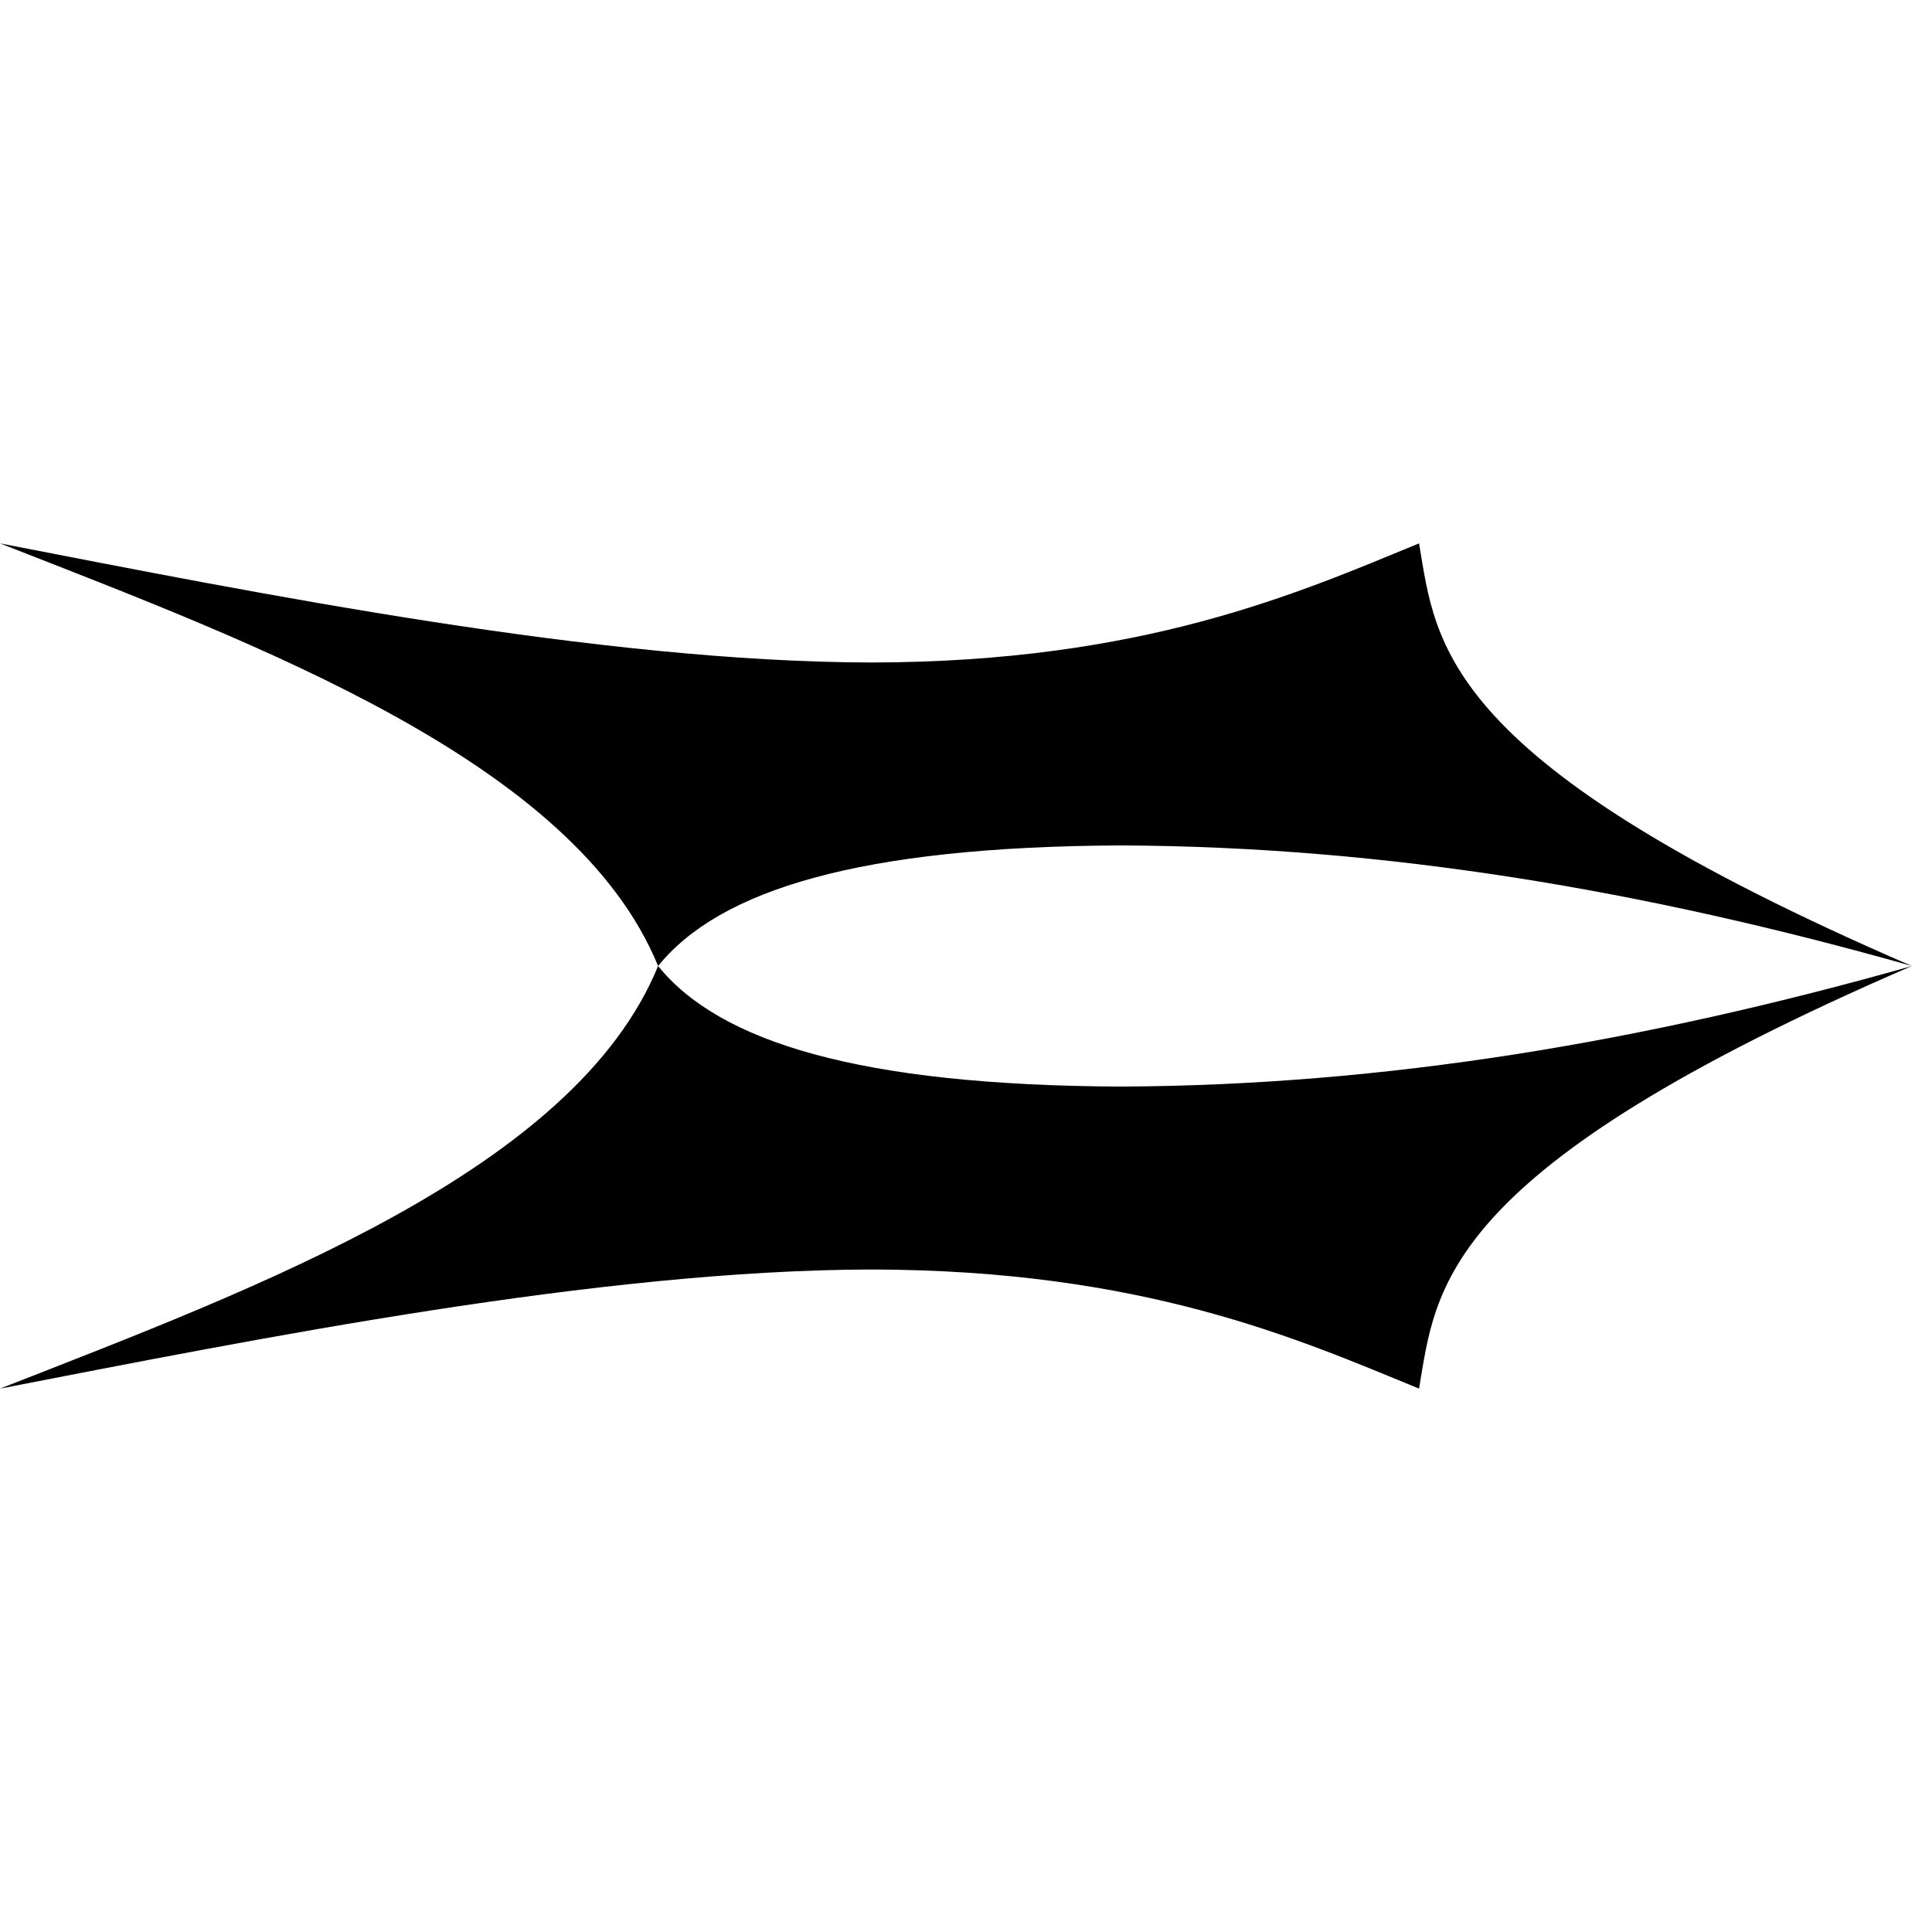 <svg width="32" height="32" viewBox="0 0 32 32" fill="none" xmlns="http://www.w3.org/2000/svg">
<path d="M31.668 16C27.225 14.743 22.95 14.022 18.565 14.003C14.234 14.022 11.919 14.741 10.9 16C9.517 12.616 4.277 10.675 0 9C4.282 9.83 9.935 10.965 14.438 10.973C18.922 10.965 21.483 9.831 23.504 9C23.789 10.675 23.834 12.616 31.667 16H31.668Z" fill="black"/>
<path d="M31.668 16C27.225 17.257 22.95 17.978 18.565 17.997C14.234 17.978 11.919 17.259 10.9 16C9.517 19.384 4.277 21.325 0 23C4.282 22.17 9.935 21.035 14.438 21.027C18.922 21.035 21.483 22.169 23.504 23C23.789 21.325 23.834 19.384 31.667 16H31.668Z" fill="black"/>
</svg>
